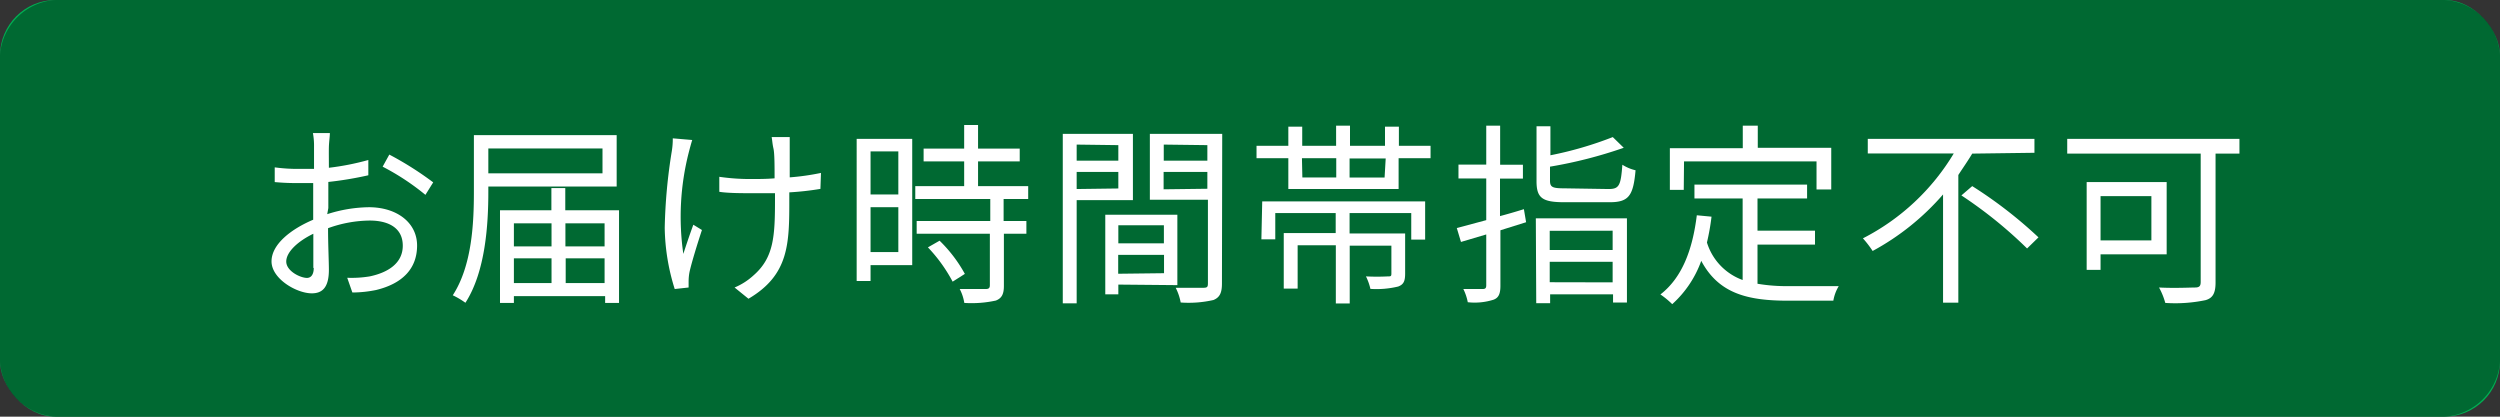 <svg xmlns="http://www.w3.org/2000/svg" width="180" height="30" viewBox="0 0 180 30"><rect x="0" y="0" width="180" height="30" fill="#333333" stroke="none"/><defs><style>.cls-1{isolation:isolate;}.cls-2{fill:#00af53;}.cls-3{mix-blend-mode:multiply;opacity:0.4;}.cls-4{fill:#fff;}</style></defs><g class="cls-1"><g id="レイヤー_2" data-name="レイヤー 2"><g id="レイヤー_1-2" data-name="レイヤー 1"><rect class="cls-2" width="180" height="30" rx="4"/><path class="cls-3" d="M175.5,0A4.27,4.27,0,0,1,180,4V26a4.27,4.27,0,0,1-4.5,4H4.5A4.27,4.27,0,0,1,0,26V4A4.27,4.27,0,0,1,4.5,0"/><path class="cls-4" d="M23.56,15.42a10.15,10.15,0,0,1,3-.5c2,0,3.47,1.1,3.47,2.76s-1.05,2.74-2.95,3.2a8.65,8.65,0,0,1-1.71.18L25,20a8.06,8.06,0,0,0,1.62-.1C27.86,19.64,29,19,29,17.69s-1.07-1.81-2.38-1.81a9,9,0,0,0-3,.55c0,1.17.06,2.39.06,3,0,1.29-.49,1.69-1.23,1.69-1.1,0-2.9-1.05-2.9-2.3s1.44-2.34,3-3V15c0-.56,0-1.2,0-1.82-.38,0-.73,0-1,0a16.46,16.46,0,0,1-1.77-.07l0-1.06a12.18,12.18,0,0,0,1.76.11c.32,0,.69,0,1.07,0,0-.73,0-1.33,0-1.58a5.05,5.05,0,0,0-.08-1h1.22c0,.25-.06.63-.07,1s0,.88,0,1.5a18.79,18.79,0,0,0,2.84-.56v1.1a25.38,25.38,0,0,1-2.88.48c0,.66,0,1.32,0,1.88Zm-1,3.87c0-.51,0-1.45,0-2.46-1.12.54-1.95,1.32-1.95,2s1,1.18,1.5,1.18C22.43,20,22.59,19.72,22.59,19.29Zm5.47-8.16a23.35,23.35,0,0,1,3.16,2l-.56.9A17.34,17.34,0,0,0,27.55,12Z"/><path class="cls-4" d="M35.16,13.43v.37c0,2.35-.2,5.75-1.65,8a5.75,5.75,0,0,0-.91-.54C34,19.1,34.12,16,34.12,13.8V9.73H44.4v3.7Zm0-2.74v1.79h8.22V10.69Zm9.41,4.45v6.67h-1v-.49H37v.49H36V15.14h3.7v-1.6h1v1.6ZM37,16.08v1.66h2.71V16.08Zm0,4.3h2.71V18.6H37Zm3.71-4.3v1.66h2.82V16.08Zm2.82,4.3V18.6H40.73v1.78Z"/><path class="cls-4" d="M49.84,10.08c-.08.25-.18.63-.25.9a18.69,18.69,0,0,0-.39,7.3c.19-.59.47-1.42.72-2.1l.62.38c-.33,1-.75,2.36-.9,3.05a3.69,3.69,0,0,0-.06.62l0,.47-1,.11a15.35,15.35,0,0,1-.72-4.4,38.85,38.85,0,0,1,.51-5.53,5.26,5.26,0,0,0,.07-.92Zm9.23,3.52a20.63,20.63,0,0,1-2.24.25v.48c0,3.19,0,5.45-2.94,7.18l-1-.81a4.7,4.7,0,0,0,1.36-.87c1.48-1.29,1.55-2.84,1.55-5.52v-.4c-.59,0-1.19,0-1.76,0s-1.64,0-2.25-.1V12.73a15.27,15.27,0,0,0,2.23.16c.58,0,1.16,0,1.75-.05,0-.87,0-1.79-.08-2.14s-.09-.62-.13-.83h1.3c0,.24,0,.51,0,.82s0,1.21,0,2.08a17.14,17.14,0,0,0,2.25-.32Z"/><path class="cls-4" d="M65.68,19.09h-3v1.14h-1V10h4Zm-3-8.19V14h2V10.9Zm2,7.25V14.92h-2v3.23Zm7.58-3.82v1.58H73.9v.92H72.28v3.76c0,.59-.16.89-.58,1.05a8.12,8.12,0,0,1-2.27.17,3.28,3.28,0,0,0-.33-1c.86,0,1.63,0,1.86,0s.31-.07.31-.28V16.83H66v-.92h5.3V14.33H65.9V13.4h3.52V11.62H66.5V10.7h2.92V9h1V10.7h3v.92h-3V13.4h3.61v.93Zm-4.61,3a10.11,10.11,0,0,1,1.82,2.39l-.88.56a11.08,11.08,0,0,0-1.78-2.47Z"/><path class="cls-4" d="M77.52,14.41v7.43h-1V9.64h5.05v4.77Zm0-4v1.16h3V10.45Zm3,3.16V12.38h-3v1.23Zm0,6.92v.7h-.94V15.46h5.19v5.07Zm0-4.27v1.3H83.8v-1.3Zm3.29,3.45V18.35H80.51v1.36Zm4.17.74c0,.66-.15,1-.61,1.19a8,8,0,0,1-2.36.18,3.91,3.91,0,0,0-.36-1.06c.85,0,1.71,0,2,0s.32-.08.32-.34v-6H82.79V9.64H88Zm-4.19-10v1.16h3.14V10.45Zm3.14,3.18V12.38H83.78v1.25Z"/><path class="cls-4" d="M103,10.5v.89H100.7v2.22H92.76V11.39H90.47V10.5h2.29V9.12h1V10.5h2.44V9.05h1V10.5h2.52V9.12h1V10.5Zm-12.12,4h11.73v2.75h-1V15.34H97.17v1.47h4v2.88c0,.54-.1.79-.5.94a6.65,6.65,0,0,1-2,.17,4.16,4.16,0,0,0-.32-.9,15.48,15.48,0,0,0,1.58,0c.2,0,.25,0,.25-.21v-2h-3v4.16h-1V17.66H93.43v3.12h-1v-4h3.74V15.34H91.82v1.89h-1Zm2.89-1.72h2.44V11.39H93.74Zm6-1.37H97.17v1.37h2.52Z"/><path class="cls-4" d="M109.88,16l-1.85.58v4c0,.59-.14.87-.5,1a4.48,4.48,0,0,1-1.85.18,3.67,3.67,0,0,0-.32-.95h1.38c.2,0,.27-.06.27-.27V16.88l-1.82.54-.3-1,2.12-.57v-3h-2v-1h2V9.05h1v2.81h1.64v1H108v2.7c.56-.15,1.15-.32,1.72-.5Zm5.93-2.39c.77,0,.89-.24,1-1.75a3.05,3.05,0,0,0,.95.4c-.16,1.82-.48,2.3-1.86,2.3h-3.27c-1.59,0-2-.31-2-1.51V9.09h1v2.09a26.22,26.22,0,0,0,4.49-1.31l.79.77A32.31,32.31,0,0,1,111.6,12v1c0,.48.17.56,1.07.56Zm-5.23,2.11h6.56v6.06h-1v-.59h-4.53v.64h-1Zm1,.9V18h4.53V16.61Zm4.53,3.71V18.85h-4.53v1.47Z"/><path class="cls-4" d="M126.54,20.43a12.33,12.33,0,0,0,2.27.17h3.58a3,3,0,0,0-.39,1.05h-3.25c-2.9,0-5-.5-6.26-2.87a7.67,7.67,0,0,1-2.09,3.12,6.1,6.1,0,0,0-.85-.7c1.55-1.2,2.31-3.19,2.62-5.7l1.06.1a16.69,16.69,0,0,1-.33,1.86,4.18,4.18,0,0,0,2.57,2.7V14.29H122v-1h8.11v1h-3.57v2.32h4.14v1h-4.14Zm-5.31-6.76h-1v-3h5.25V9.05h1.08v1.59h5.29v3h-1.06V11.62h-9.54Z"/><path class="cls-4" d="M142,11.06c-.31.52-.65,1-1,1.54v9.19h-1.1V14a18.08,18.08,0,0,1-5.07,4.07,7.6,7.6,0,0,0-.7-.91,16.26,16.26,0,0,0,6.54-6.11h-6.19V10h12v1ZM142,13.4a31.63,31.63,0,0,1,4.77,3.69l-.82.8a31.42,31.42,0,0,0-4.73-3.82Z"/><path class="cls-4" d="M161.24,11.06h-1.72v9.28c0,.75-.19,1.12-.72,1.27a10.62,10.62,0,0,1-2.9.2,5,5,0,0,0-.45-1.11c1.12.06,2.27,0,2.59,0s.41-.11.41-.41V11.06h-9.61V10h12.4Zm-10,7.25v1.12h-1V13.11H156v5.2Zm0-4.19v3.19h3.66V14.12Z"/></g></g></g></svg>